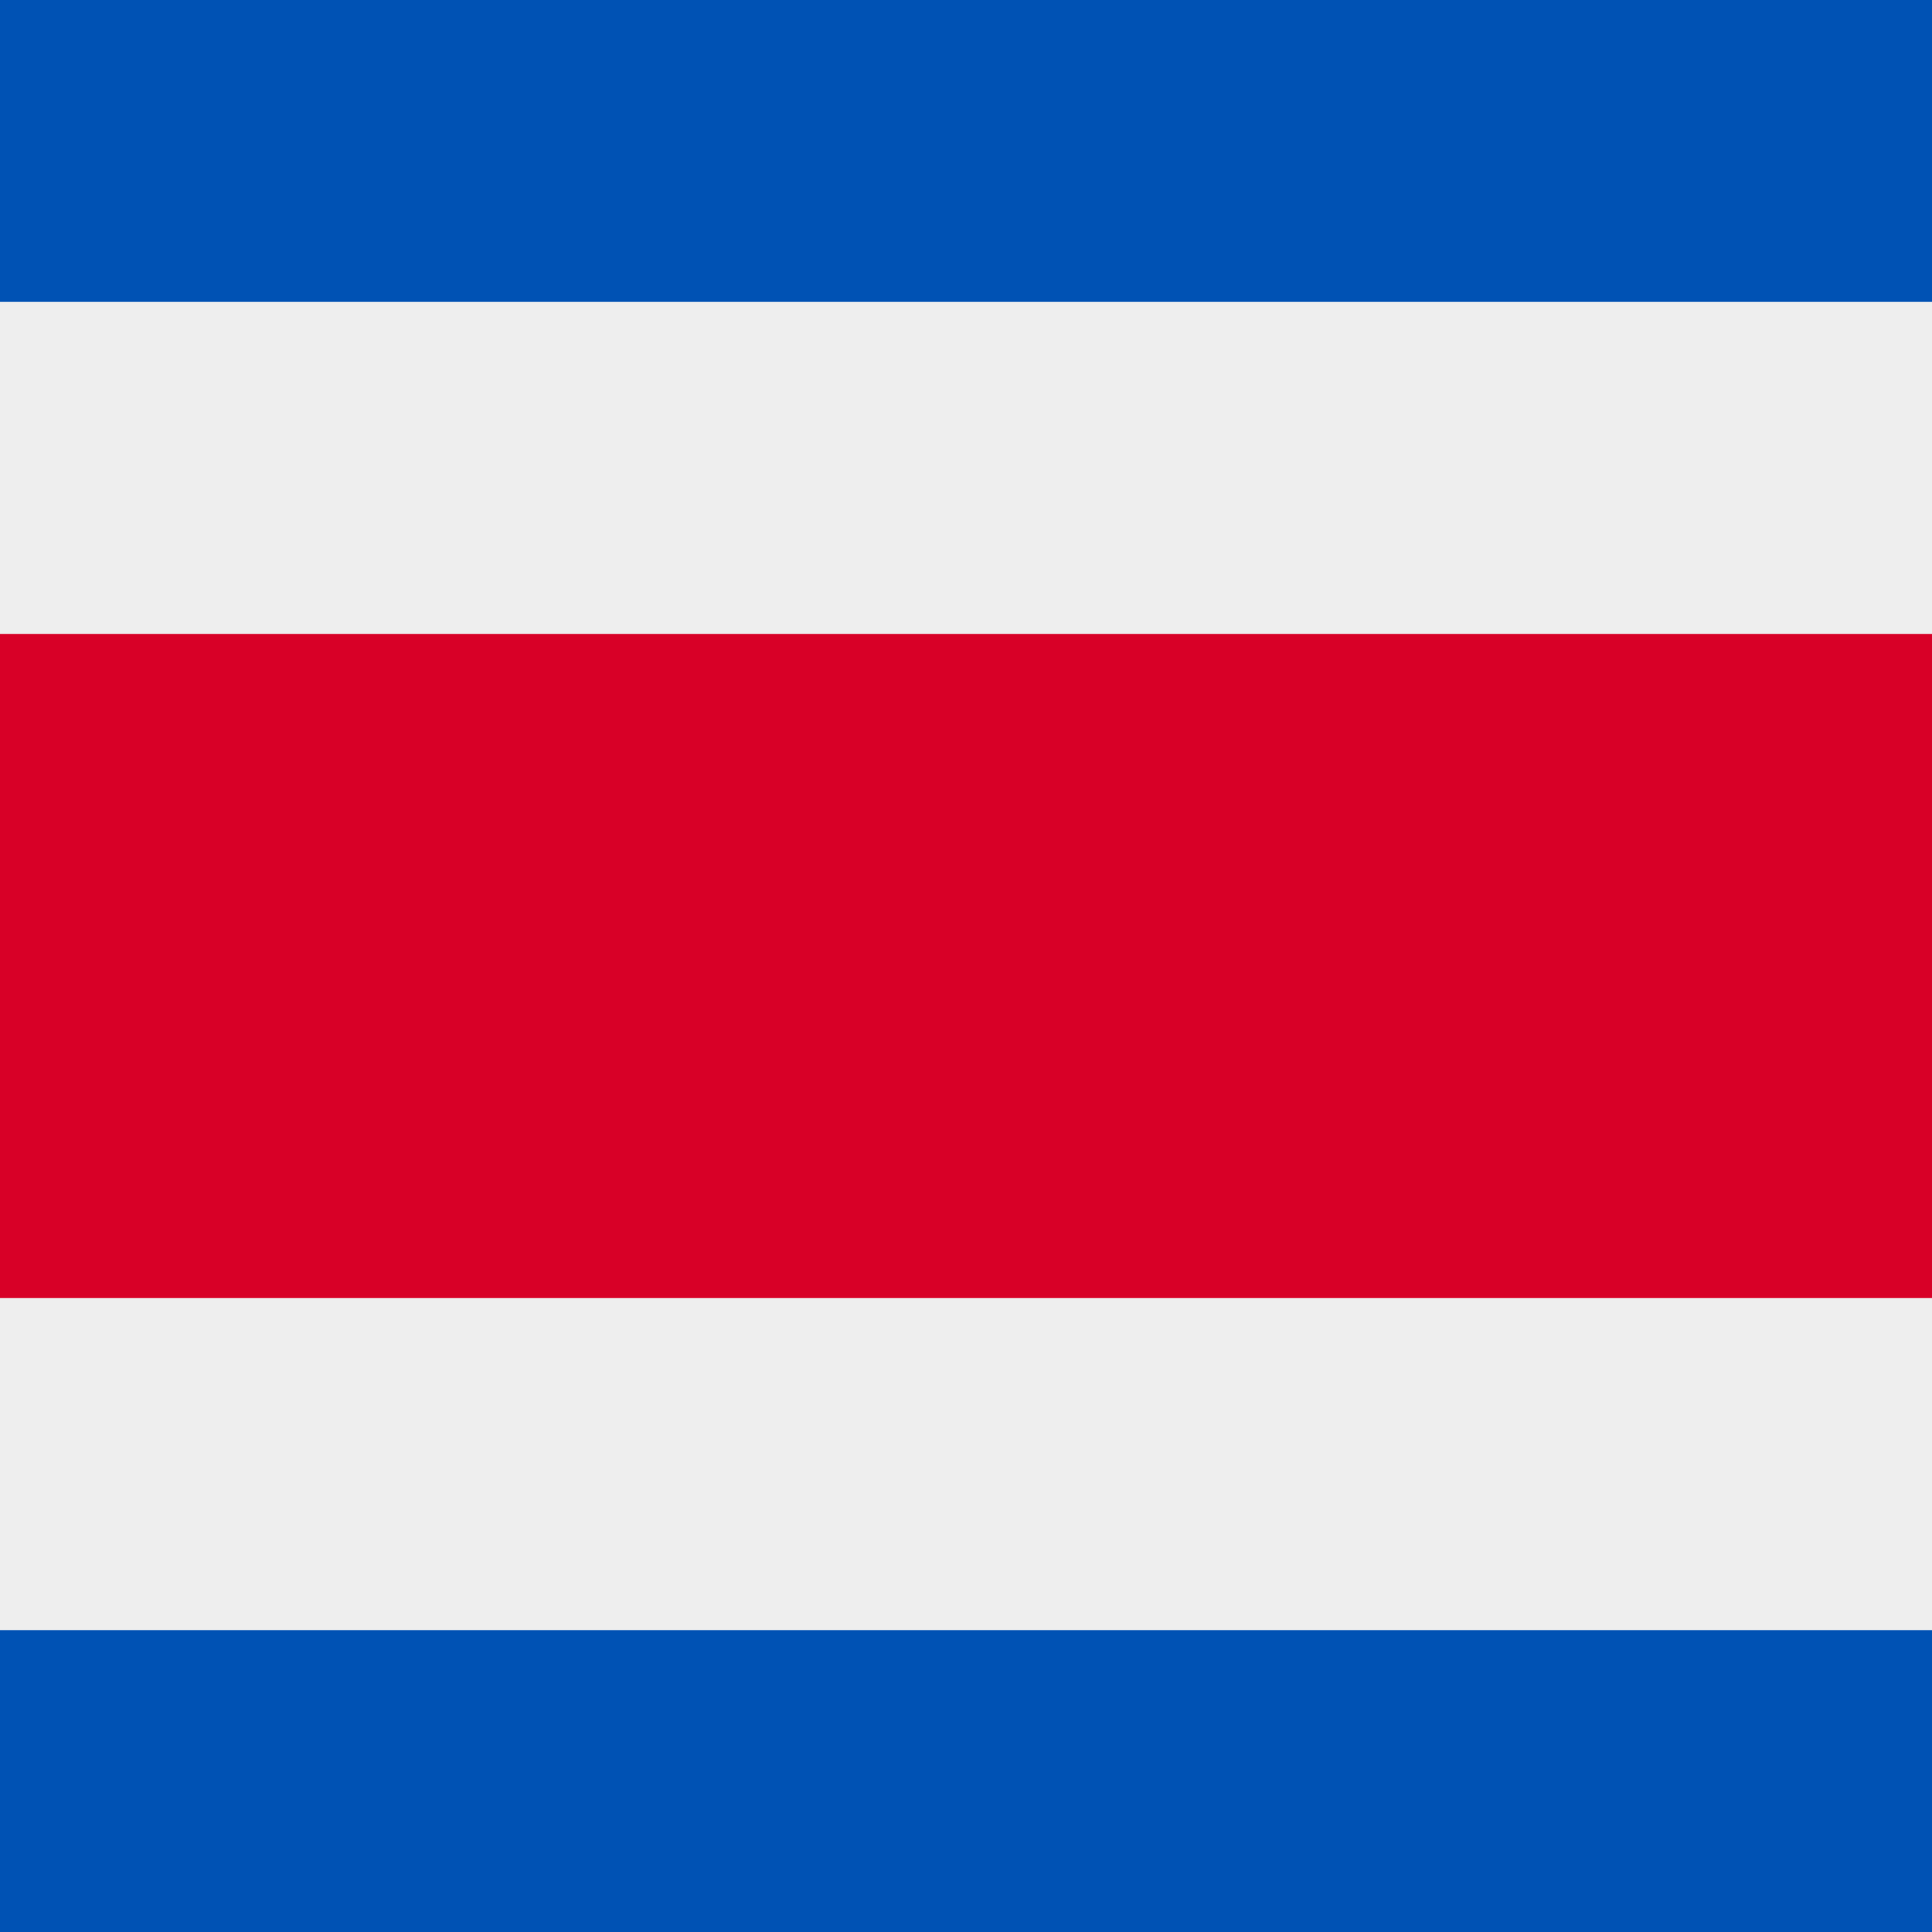 <svg xmlns="http://www.w3.org/2000/svg" width="512" height="512" fill="none"><path fill="#0052B4" d="M0 0h512v512H0z"/><path fill="#EEE" d="M0 80h512v352H0z"/><path fill="#D80027" d="M0 168h512v176H0z"/></svg>